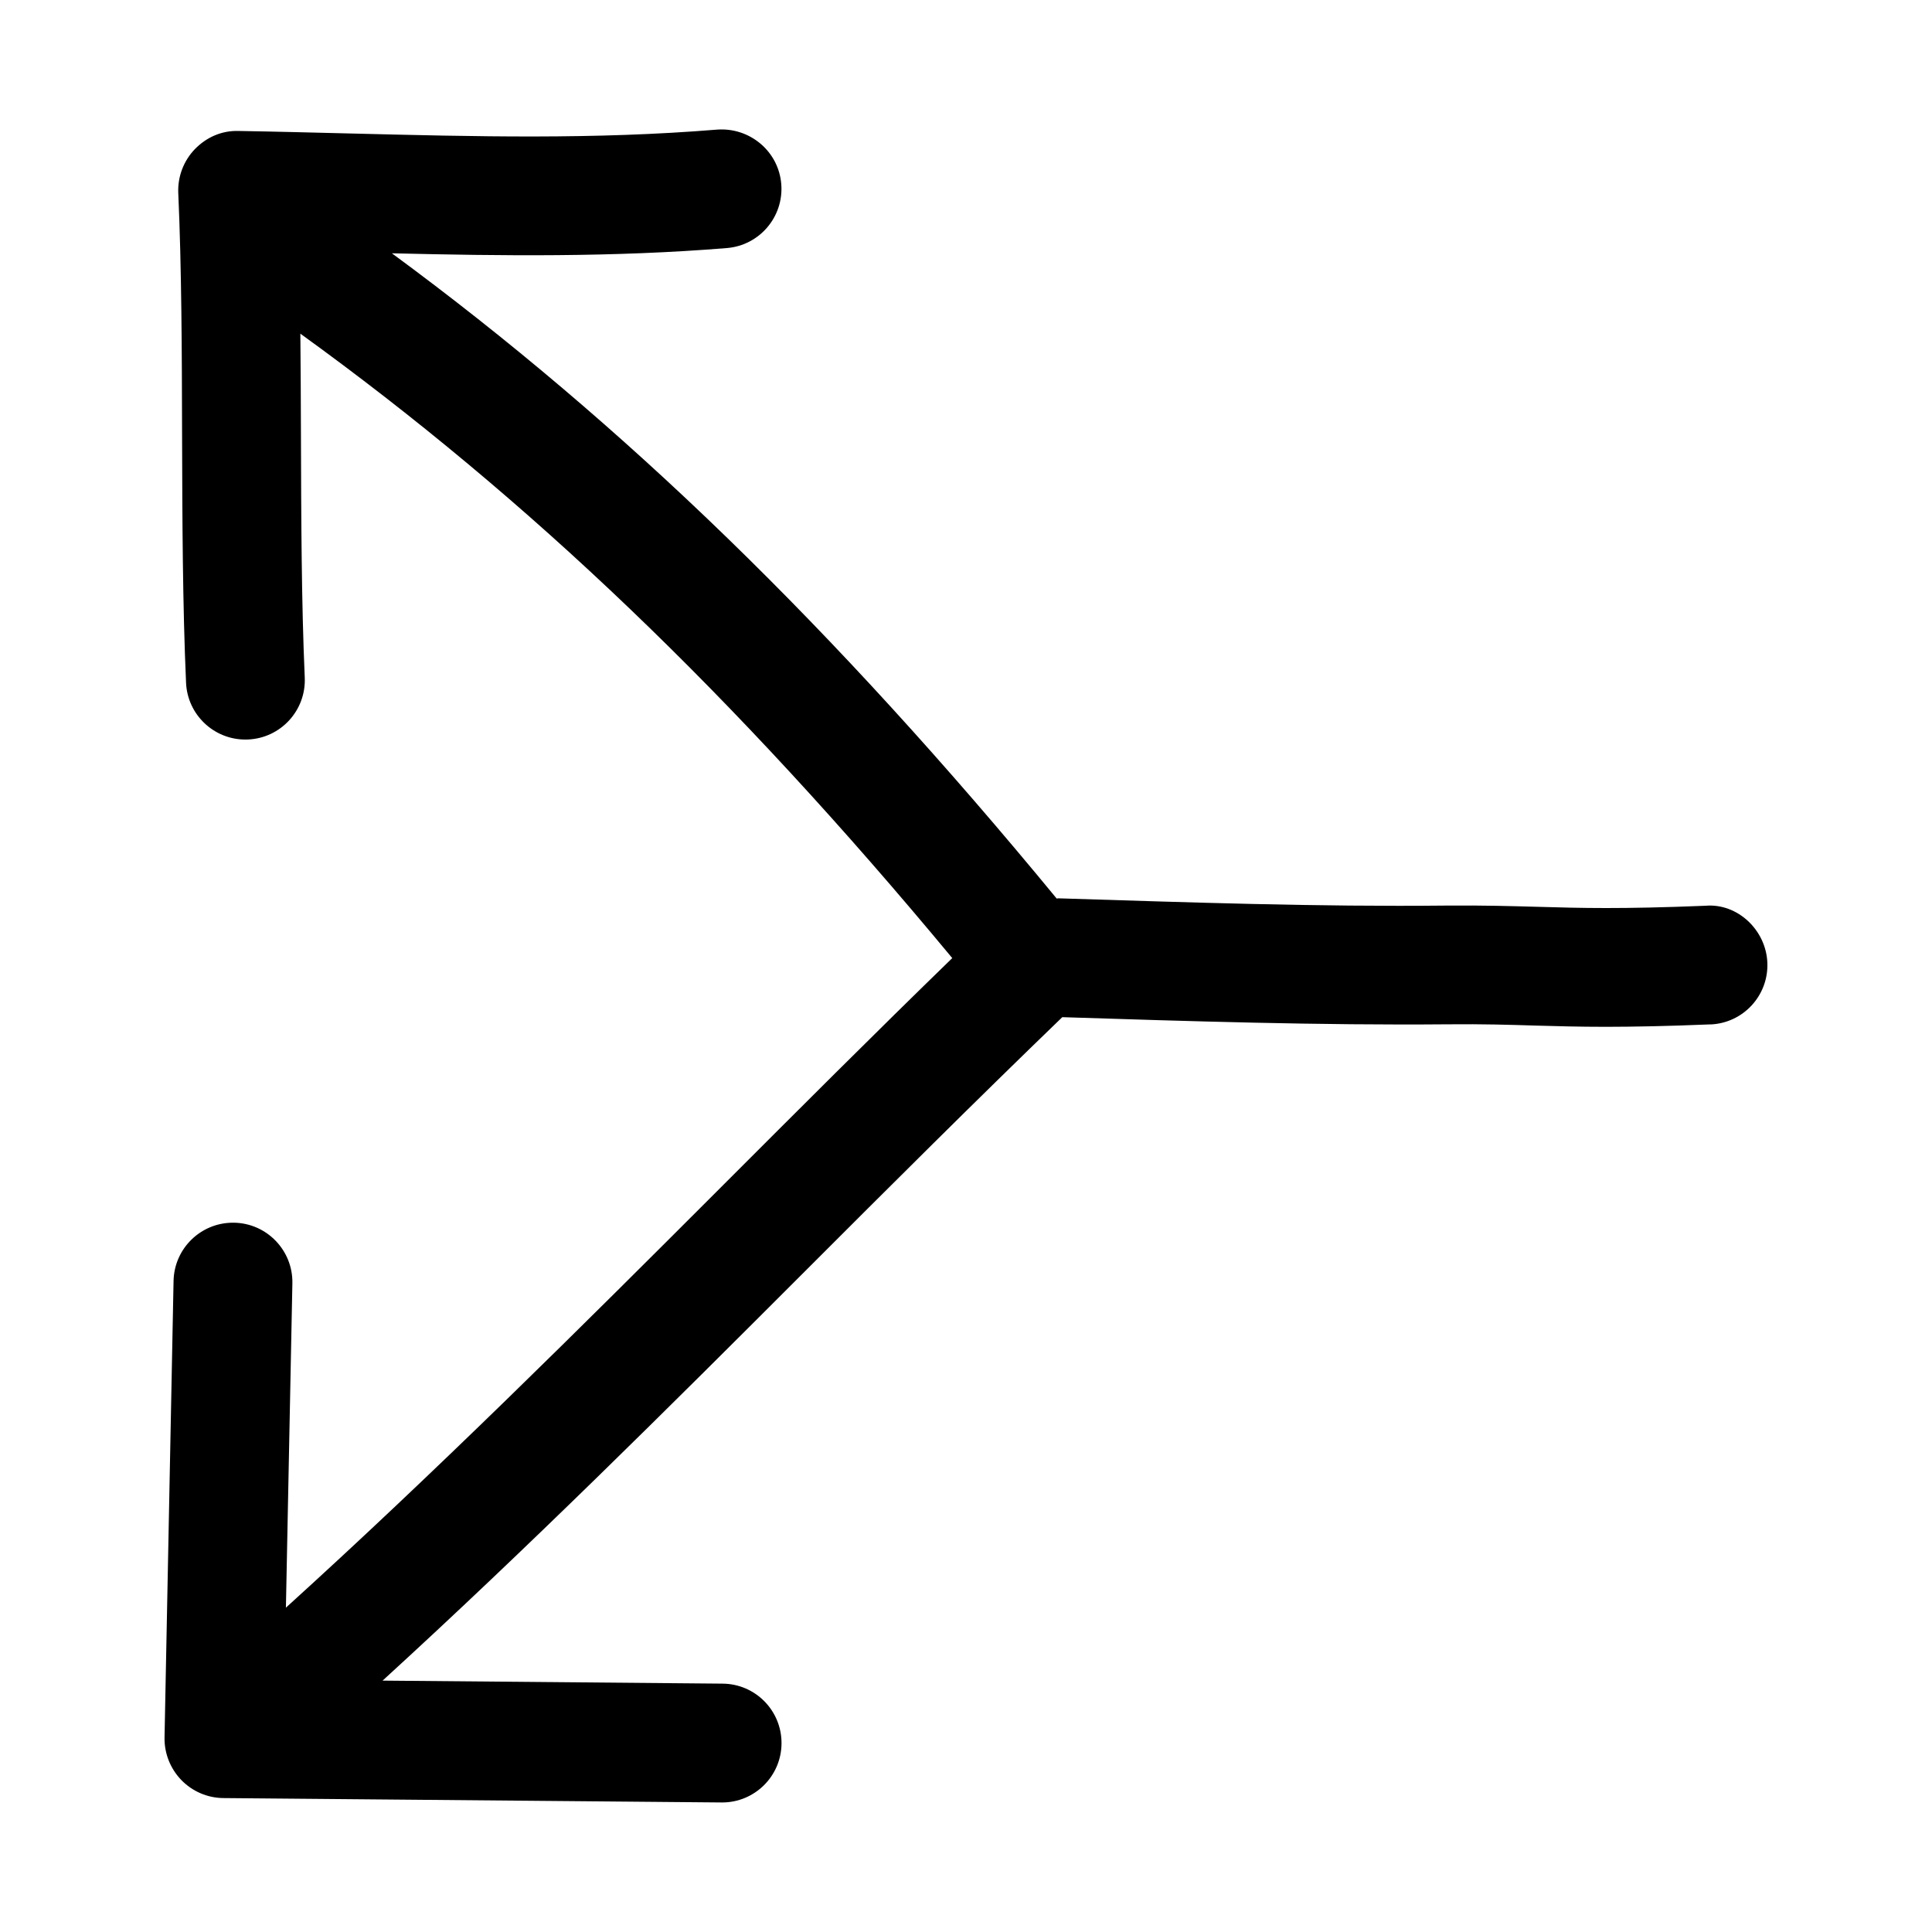 <?xml version="1.0" encoding="UTF-8"?>
<!-- Uploaded to: SVG Repo, www.svgrepo.com, Generator: SVG Repo Mixer Tools -->
<svg fill="#000000" width="800px" height="800px" version="1.1" viewBox="144 144 512 512" xmlns="http://www.w3.org/2000/svg">
 <path d="m597.27 415.49c8.691-0.348 15.445-7.668 15.098-16.359-0.348-8.691-7.949-15.809-16.359-15.098-22.484 0.914-33.125 0.613-44.414 0.285-7.023-0.188-14.199-0.41-24.184-0.332-34.289 0.363-69.148-0.867-102.92-1.922-0.156-0.016-0.301 0.062-0.457 0.062-59.117-71.793-114.55-125.67-176.18-171 28.969 0.691 58.68 1.07 88.766-1.387 8.676-0.707 15.129-8.312 14.422-16.973-0.707-8.691-8.344-15.035-16.973-14.422-32.508 2.664-63.996 1.859-97.309 1.027-9.793-0.238-19.617-0.504-29.539-0.664-4.5-0.141-8.516 1.688-11.539 4.773-3.023 3.117-4.629 7.352-4.438 11.68 0.883 19.773 0.961 42.32 1.008 64.078 0.062 22.215 0.141 45.184 1.055 65.715 0.379 8.438 7.352 15.035 15.711 15.035 0.25 0 0.473 0 0.723-0.016 8.691-0.379 15.414-7.746 15.02-16.438-0.879-19.852-0.941-42.492-1.008-64.375-0.031-8.863-0.062-17.82-0.156-26.734 60.551 43.754 114.82 95.629 172.76 165.48-20.656 20.059-41.027 40.461-61.449 60.883-37.203 37.234-75.555 75.367-115.14 111.26l1.715-85.961c0.172-8.691-6.738-15.887-15.43-16.059h-0.316c-8.551 0-15.57 6.848-15.742 15.43l-2.391 120.99c-0.078 4.203 1.527 8.25 4.457 11.289 2.93 3.008 6.926 4.738 11.148 4.769l132.02 1.164h0.141c8.629 0 15.664-6.957 15.742-15.602 0.078-8.691-6.894-15.809-15.602-15.887l-90.121-0.801c38.512-35.188 75.68-72.203 111.8-108.34 22.672-22.688 45.344-45.297 68.328-67.48 33.457 1.07 68.031 2.188 102.12 1.891 9.508-0.094 16.359 0.125 23.082 0.332 5.715 0.156 11.539 0.332 18.973 0.332 7.211-0.016 15.965-0.156 27.582-0.645z"/>
</svg>